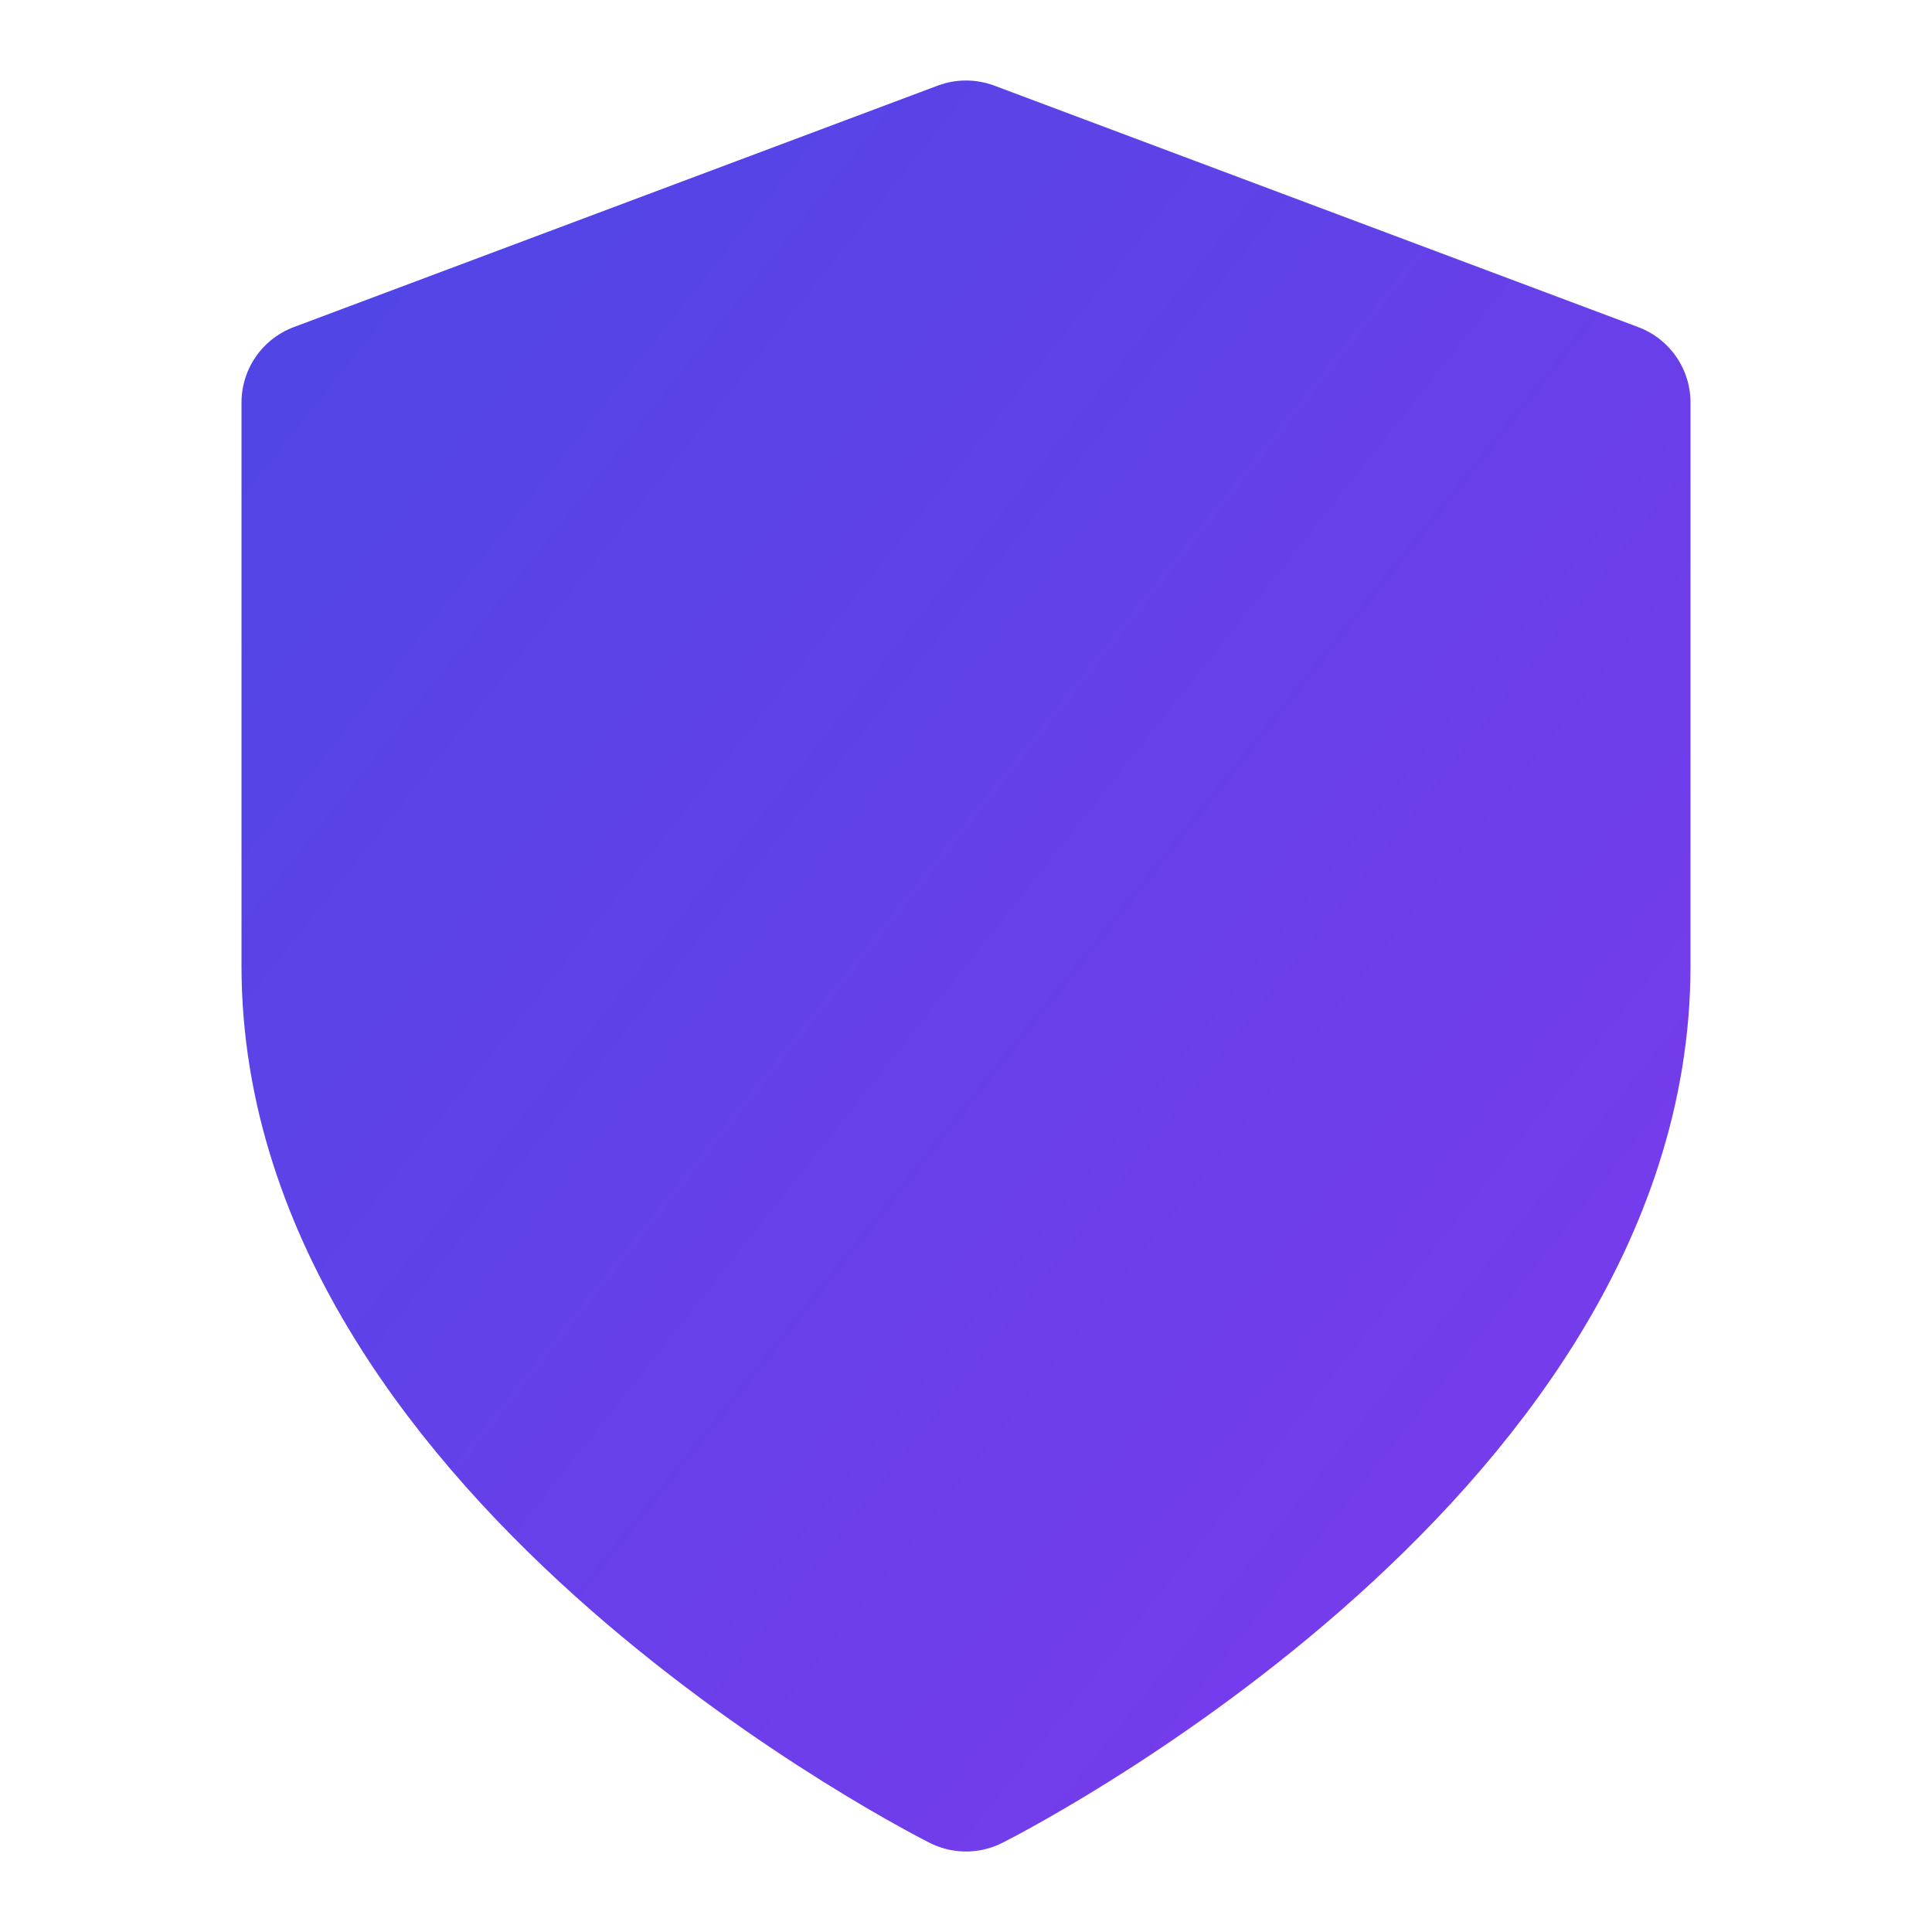 <svg xmlns="http://www.w3.org/2000/svg" width="32" height="32" viewBox="0 0 24 24" fill="none">
    <defs>
        <linearGradient id="shieldGradient" x1="0%" y1="0%" x2="100%" y2="100%">
            <stop offset="0%" style="stop-color:#4f46e5;stop-opacity:1" />
            <stop offset="100%" style="stop-color:#7c3aed;stop-opacity:1" />
        </linearGradient>
    </defs>
    <path d="M12 22s8-4 8-10V5l-8-3-8 3v7c0 6 8 10 8 10z" 
          fill="url(#shieldGradient)" 
          stroke="url(#shieldGradient)" 
          stroke-width="2" 
          stroke-linecap="round" 
          stroke-linejoin="round"/>
</svg>
